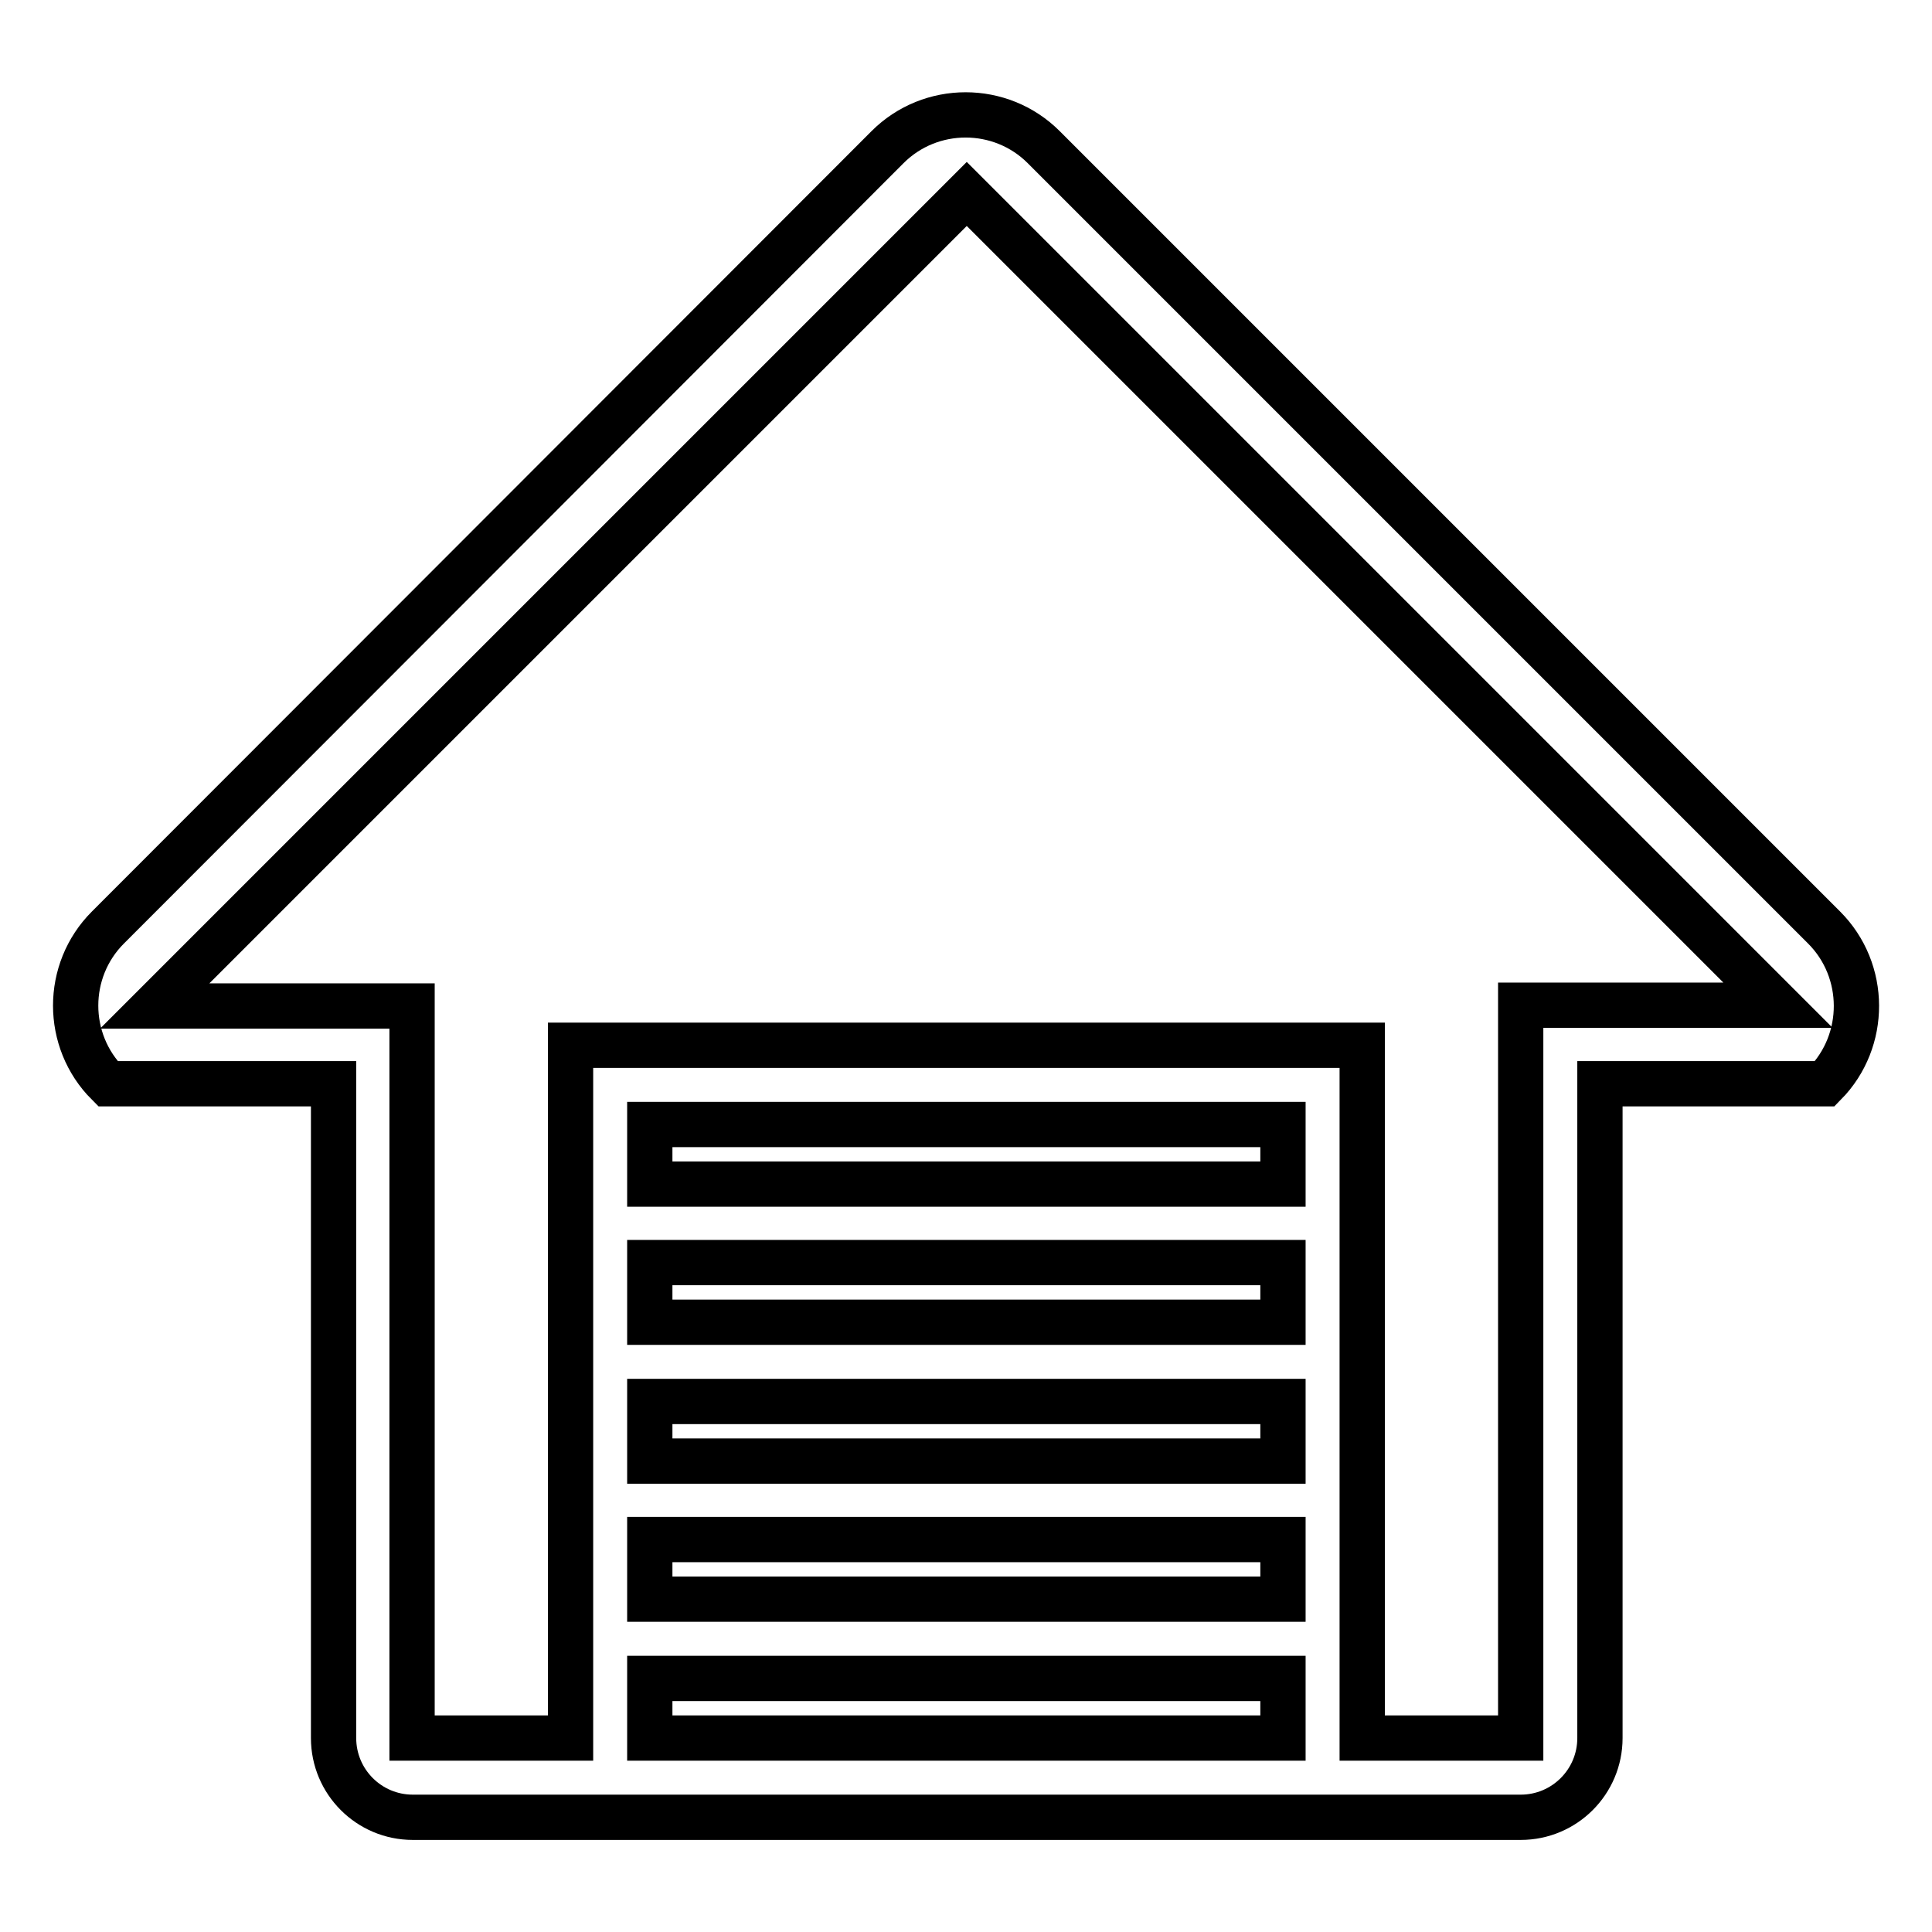 <?xml version="1.0" encoding="utf-8"?>
<!-- Svg Vector Icons : http://www.onlinewebfonts.com/icon -->
<!DOCTYPE svg PUBLIC "-//W3C//DTD SVG 1.1//EN" "http://www.w3.org/Graphics/SVG/1.1/DTD/svg11.dtd">
<svg version="1.1" xmlns="http://www.w3.org/2000/svg" xmlns:xlink="http://www.w3.org/1999/xlink" x="0px" y="0px" viewBox="0 0 256 256" enable-background="new 0 0 256 256" xml:space="preserve">
<g> <path stroke-width="6" fill-opacity="0" stroke="#000000"  d="M241.7,122.9L138.3,19.5c-5.7-5.7-15-5.7-20.7,0L14.3,122.9c-5.7,5.7-5.7,15,0,20.7h29.9v86.7 c0,5.8,4.7,10.5,10.5,10.5h146.8c5.8,0,10.5-4.7,10.5-10.5v-86.7h29.8C247.4,137.9,247.4,128.6,241.7,122.9z M170,230.3H86.1v-7.9 H170V230.3z M170,211.9H86.1v-7.9H170V211.9z M170,193.6H86.1v-7.9H170V193.6z M170,175.2H86.1v-7.9H170V175.2z M170,156.9H86.1 V149H170V156.9z M201.5,133.3v97h-21v-91.8H75.6v91.8h-21v-97H20.5L128.1,25.7l107.5,107.5H201.5L201.5,133.3z"/></g>
</svg>